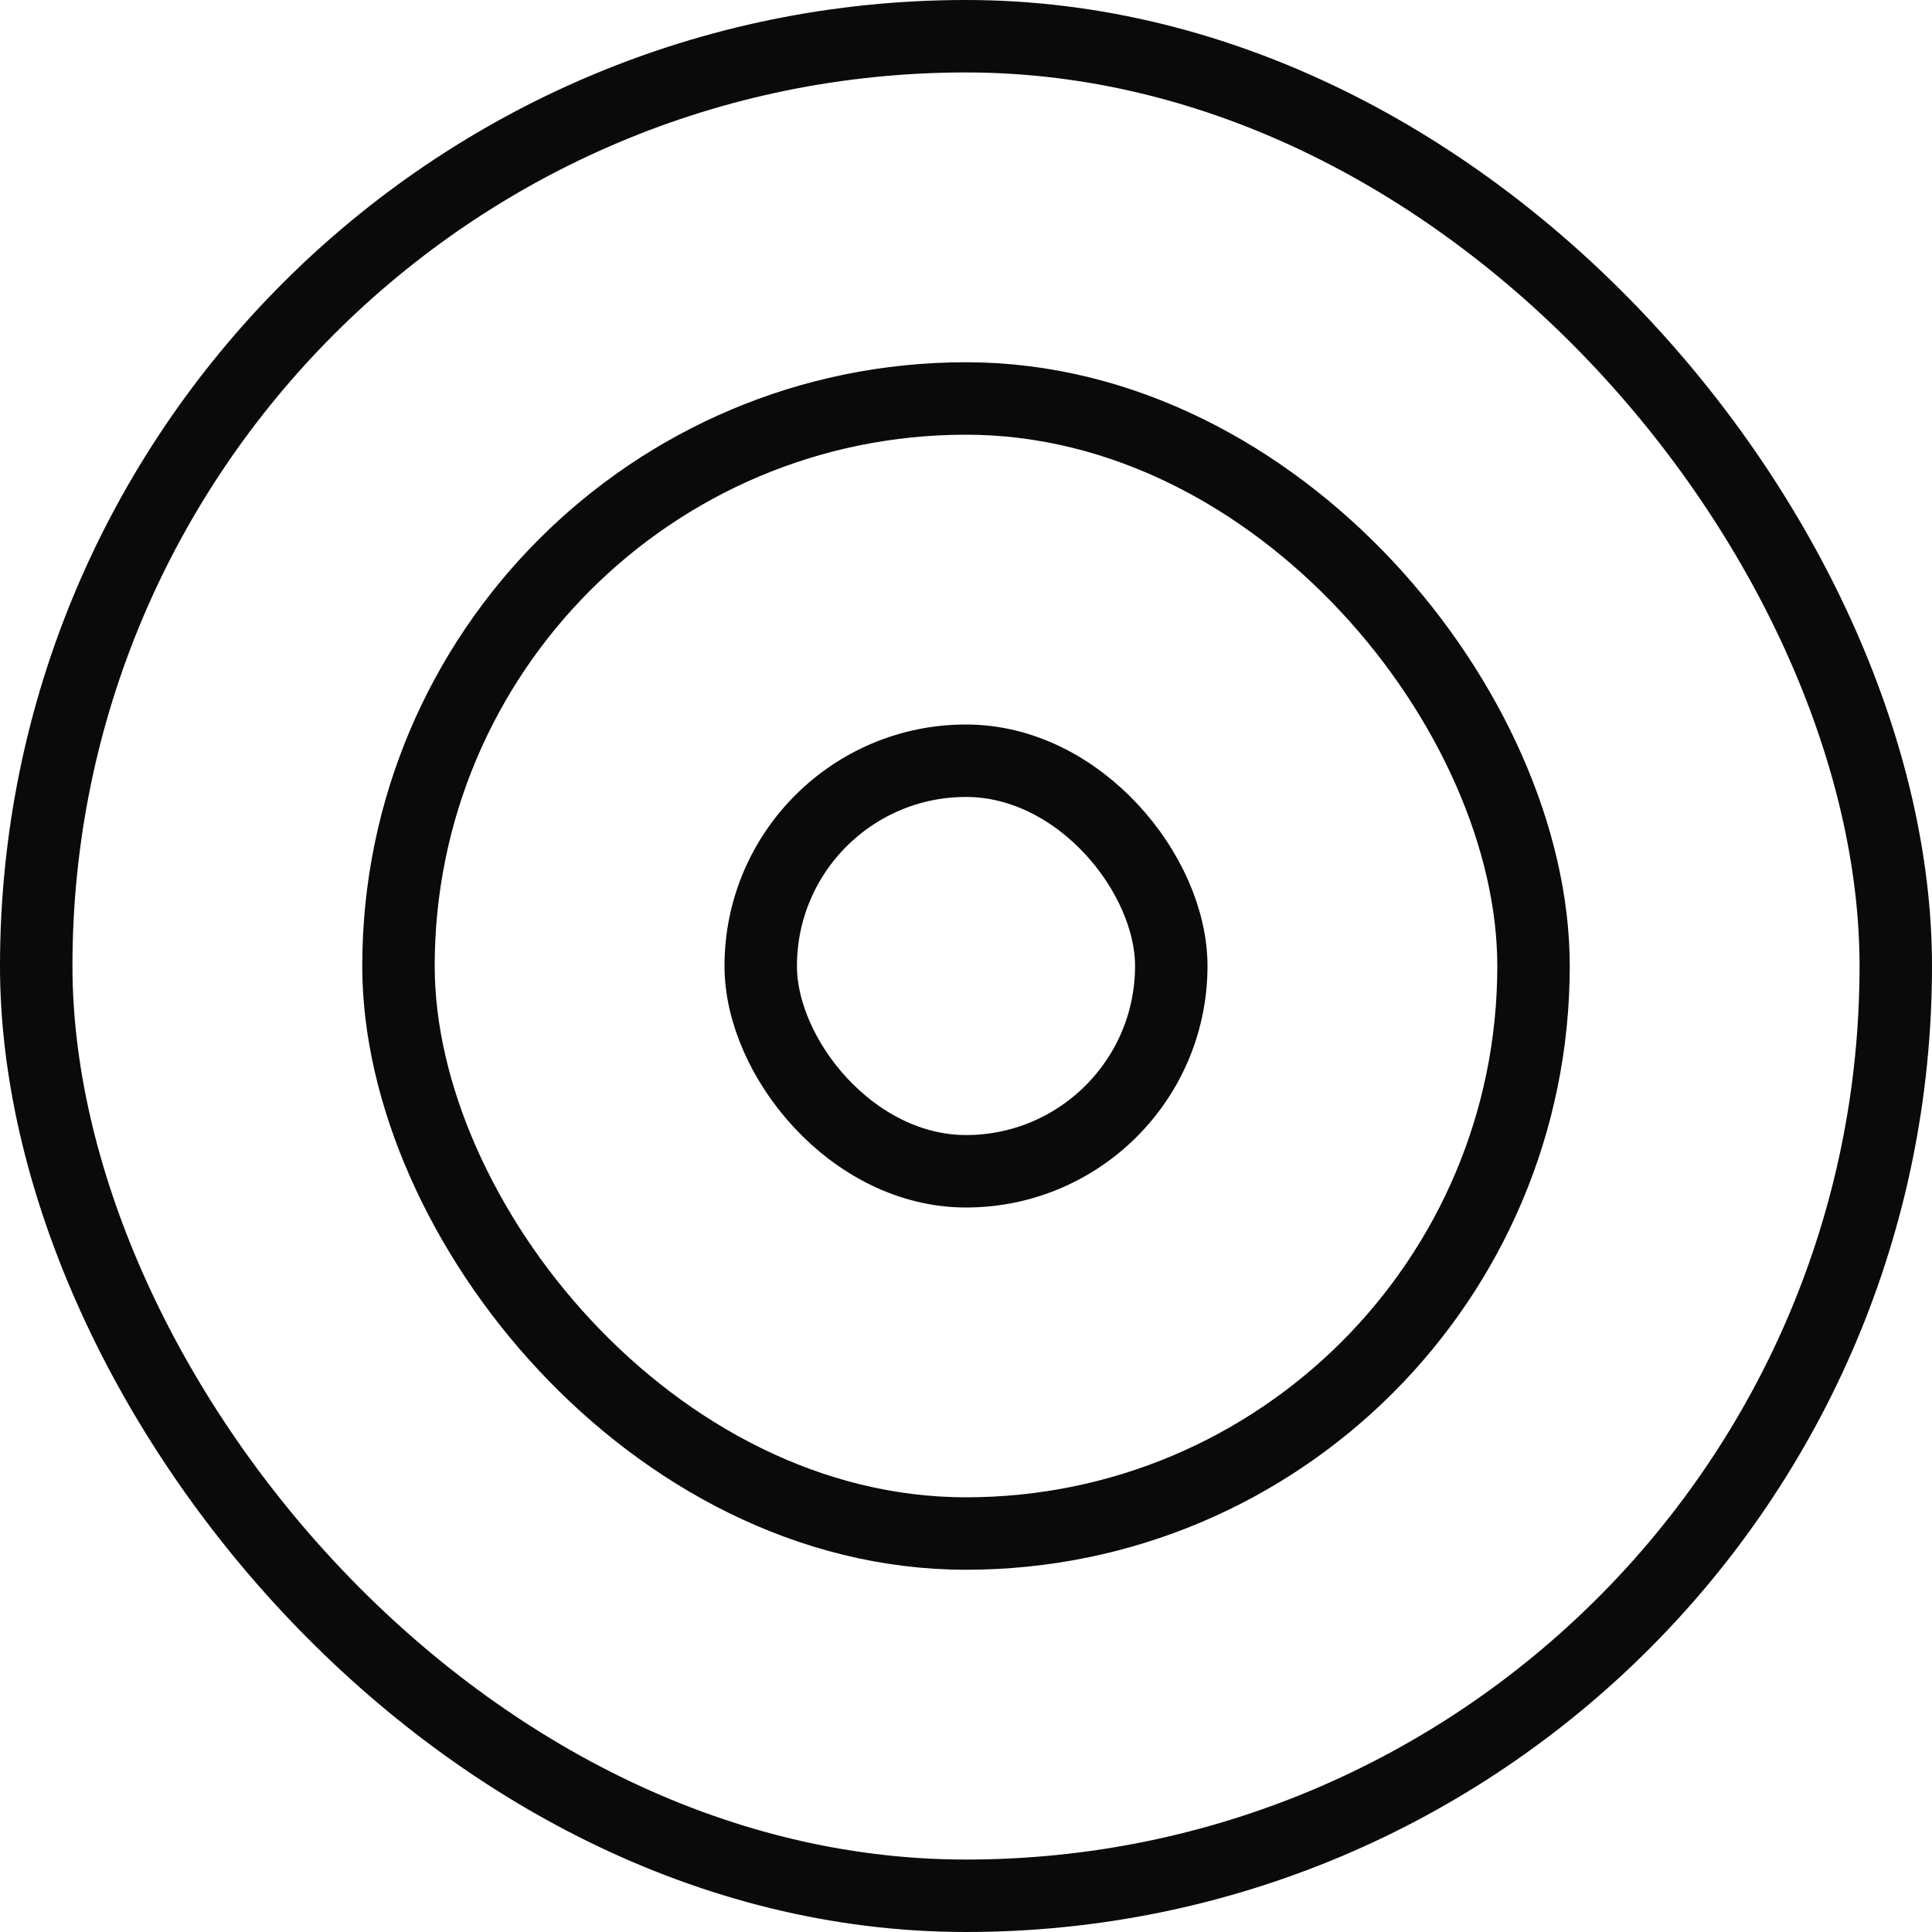 <svg width="40" height="40" viewBox="0 0 40 40" fill="none" xmlns="http://www.w3.org/2000/svg">
<g clip-path="url(#clip0_817_4593)">
<rect x="0.75" y="0.75" width="38.5" height="38.5" rx="19.25" stroke="#0A0A0A" stroke-width="1.5"/>
<rect x="8.25" y="8.25" width="23.5" height="23.5" rx="11.75" stroke="#0A0A0A" stroke-width="1.5"/>
<rect x="15.75" y="15.75" width="8.5" height="8.5" rx="4.25" stroke="#0A0A0A" stroke-width="1.5"/>
</g>
<defs>
<clipPath id="clip0_817_4593">
<rect width="40" height="40" fill="white"/>
</clipPath>
</defs>
</svg>
